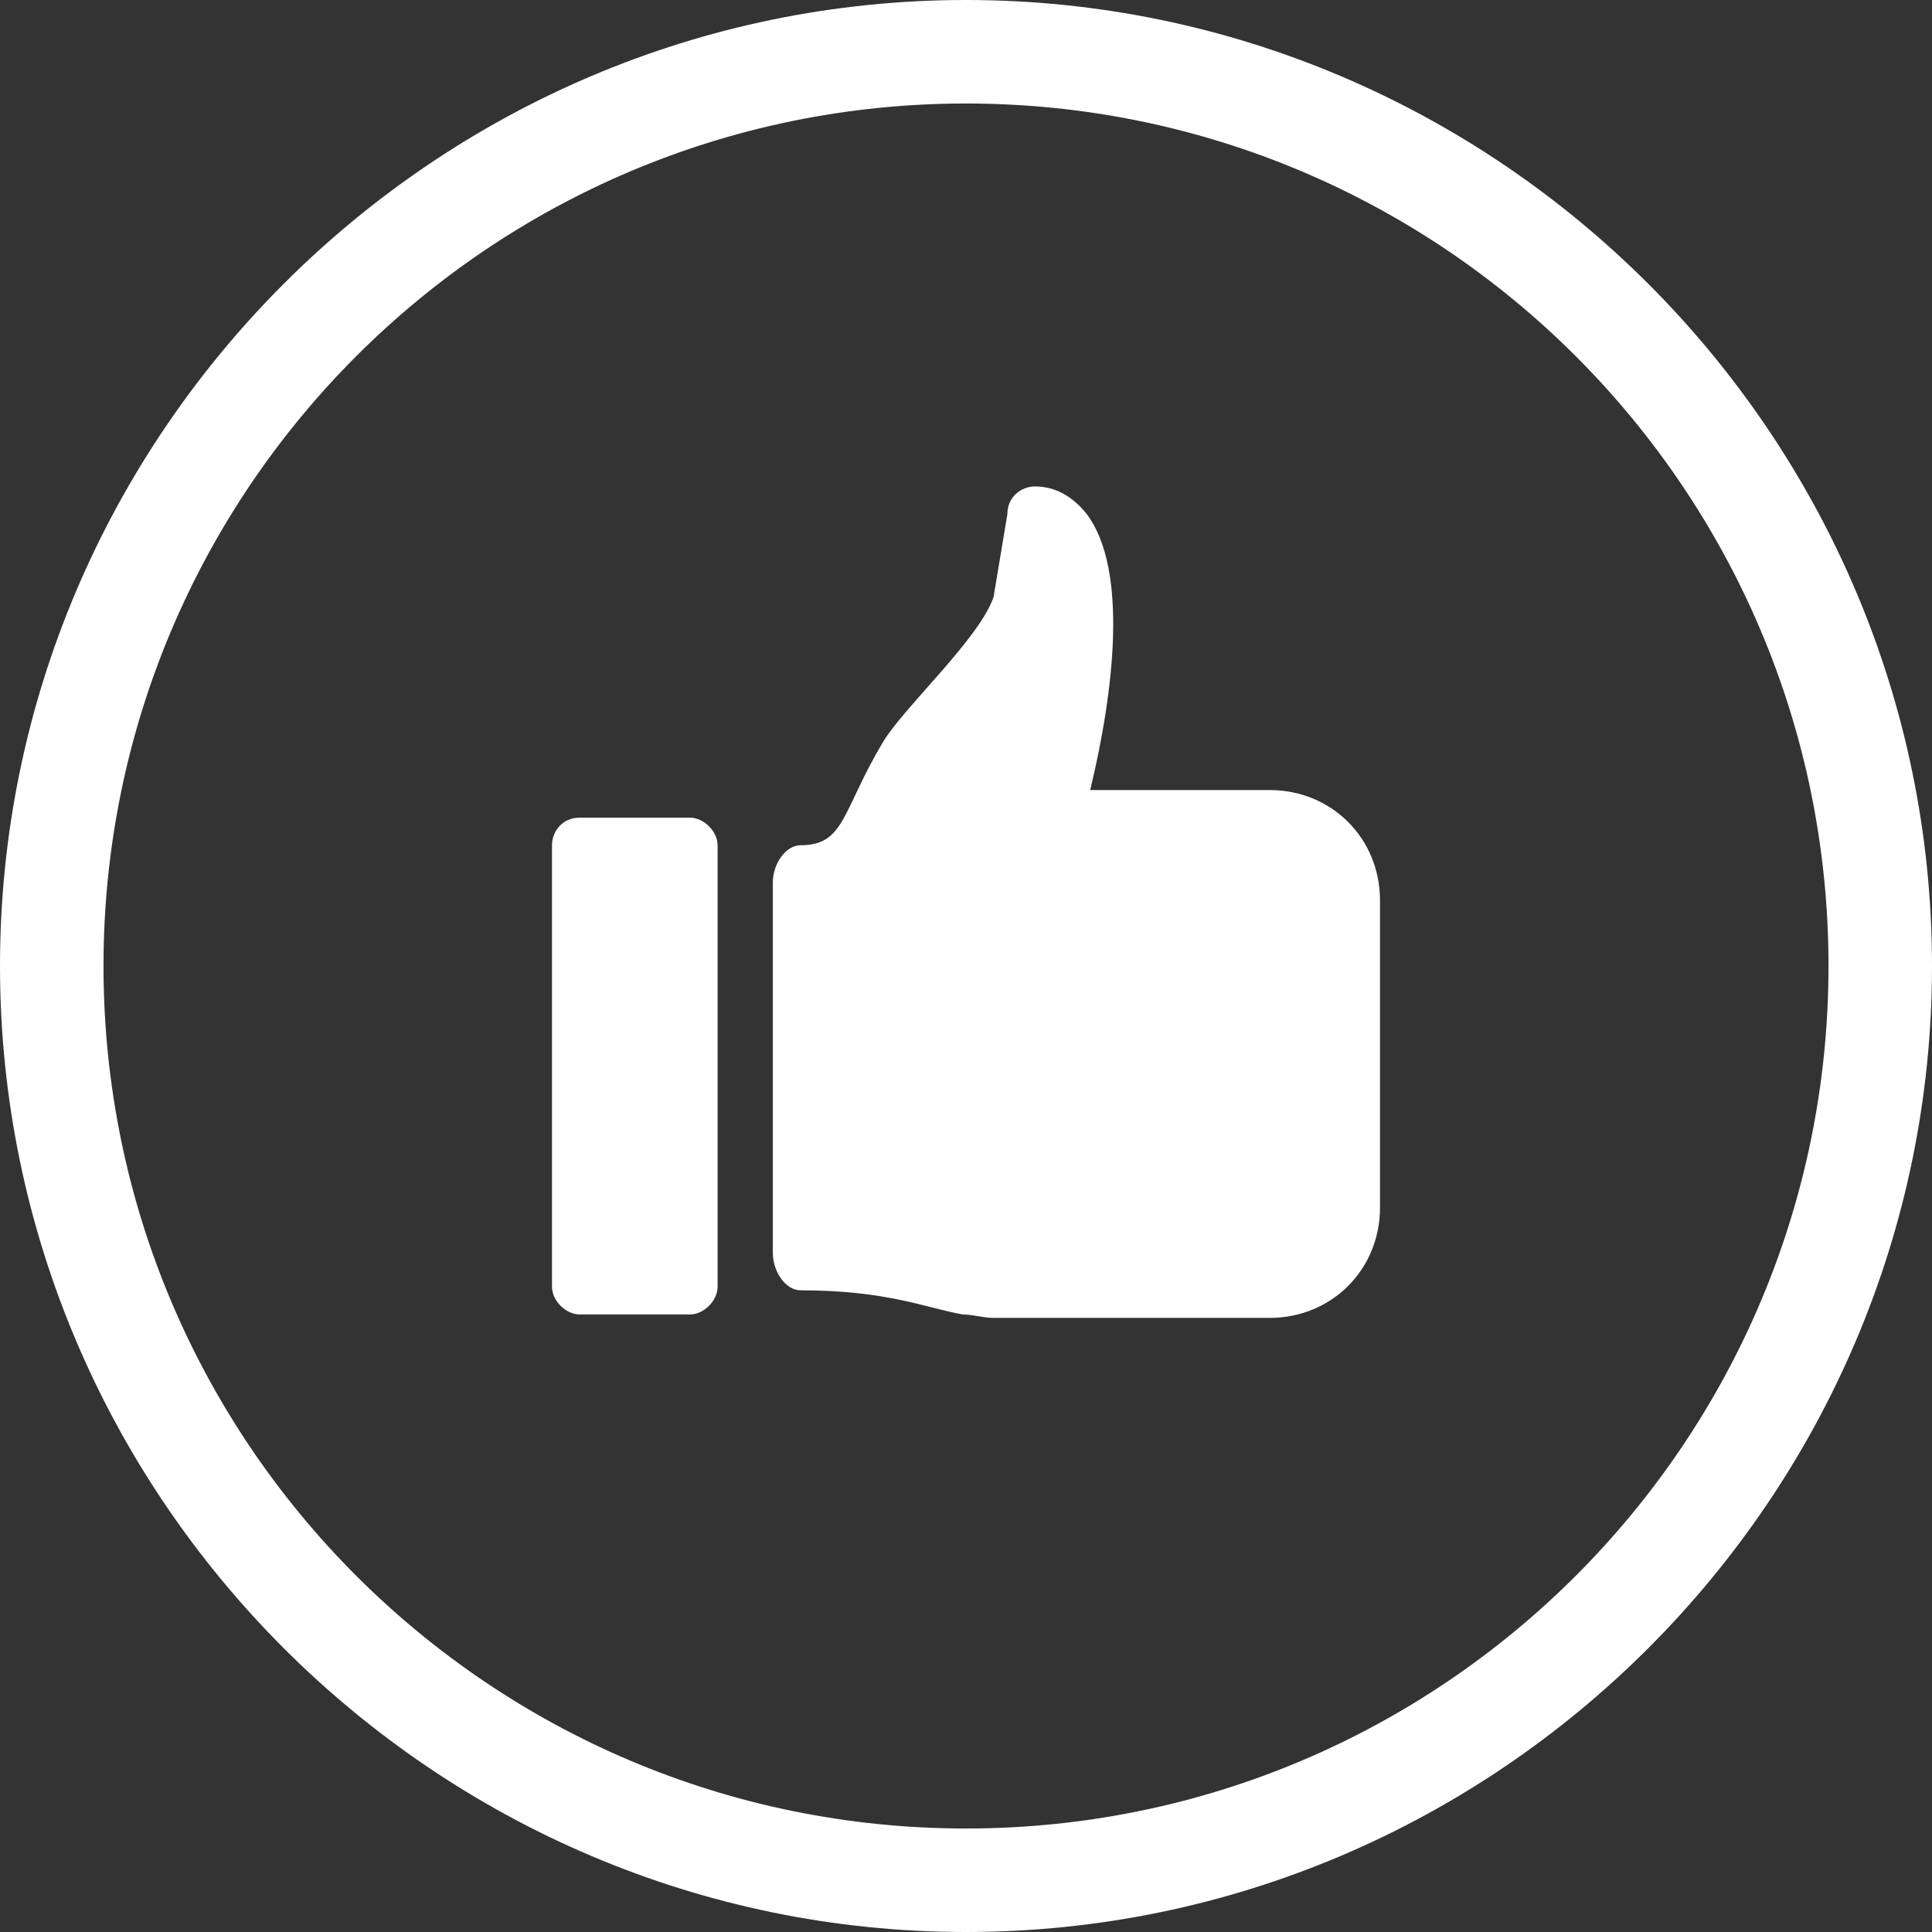 <?xml version="1.0" encoding="utf-8"?>
<!-- Generator: Adobe Illustrator 19.2.1, SVG Export Plug-In . SVG Version: 6.00 Build 0)  -->
<svg version="1.1" id="レイヤー_1" xmlns="http://www.w3.org/2000/svg" xmlns:xlink="http://www.w3.org/1999/xlink" x="0px"
	 y="0px" viewBox="0 0 56 56" style="enable-background:new 0 0 56 56;" xml:space="preserve">
<rect x="0" y="0" width="56" height="56" fill="#333333" stroke="none"/>
<style type="text/css">
	.st0{display:none;fill-rule:evenodd;clip-rule:evenodd;}
	.st1{fill:#FFFFFF;}
	.st2{fill-rule:evenodd;clip-rule:evenodd;fill:#FFFFFF;}
	.st3{fill:#39AD36;}
</style>
<rect x="-8" y="8" class="st0" width="40" height="40"/>
<g>
	<path class="st1" d="M28,3c13.8,0,25,11.2,25,25S41.8,53,28,53C14.2,53,3,41.8,3,28S14.2,3,28,3 M28,0C12.6,0,0,12.6,0,28
		s12.6,28,28,28c15.4,0,28-12.6,28-28S43.4,0,28,0L28,0z"/>
</g>
<path class="st2" d="M27.9,38.1c-1.1-0.2-2.2-0.7-4.7-0.7c-0.4,0-0.8-0.5-0.8-1.1V25.6c0-0.6,0.4-1.1,0.8-1.1c1.3,0,1.2-1,2.4-3
	c0.6-1,2.8-3,3.2-4.2l0.4-2.4c0-0.5,0.4-0.8,0.8-0.8c0.6,0,1.1,0.3,1.5,0.8c1.2,1.6,0.8,5.1,0.1,8h5.2c1.8,0,3.2,1.4,3.2,3.2V35
	c0,1.8-1.4,3.2-3.2,3.2h-8C28.5,38.2,28.2,38.1,27.9,38.1L27.9,38.1z M16.8,23.7H20c0.4,0,0.8,0.4,0.8,0.8v12.8
	c0,0.4-0.4,0.8-0.8,0.8h-3.2c-0.4,0-0.8-0.4-0.8-0.8V24.5C16,24.1,16.3,23.7,16.8,23.7z"/>
</svg>
